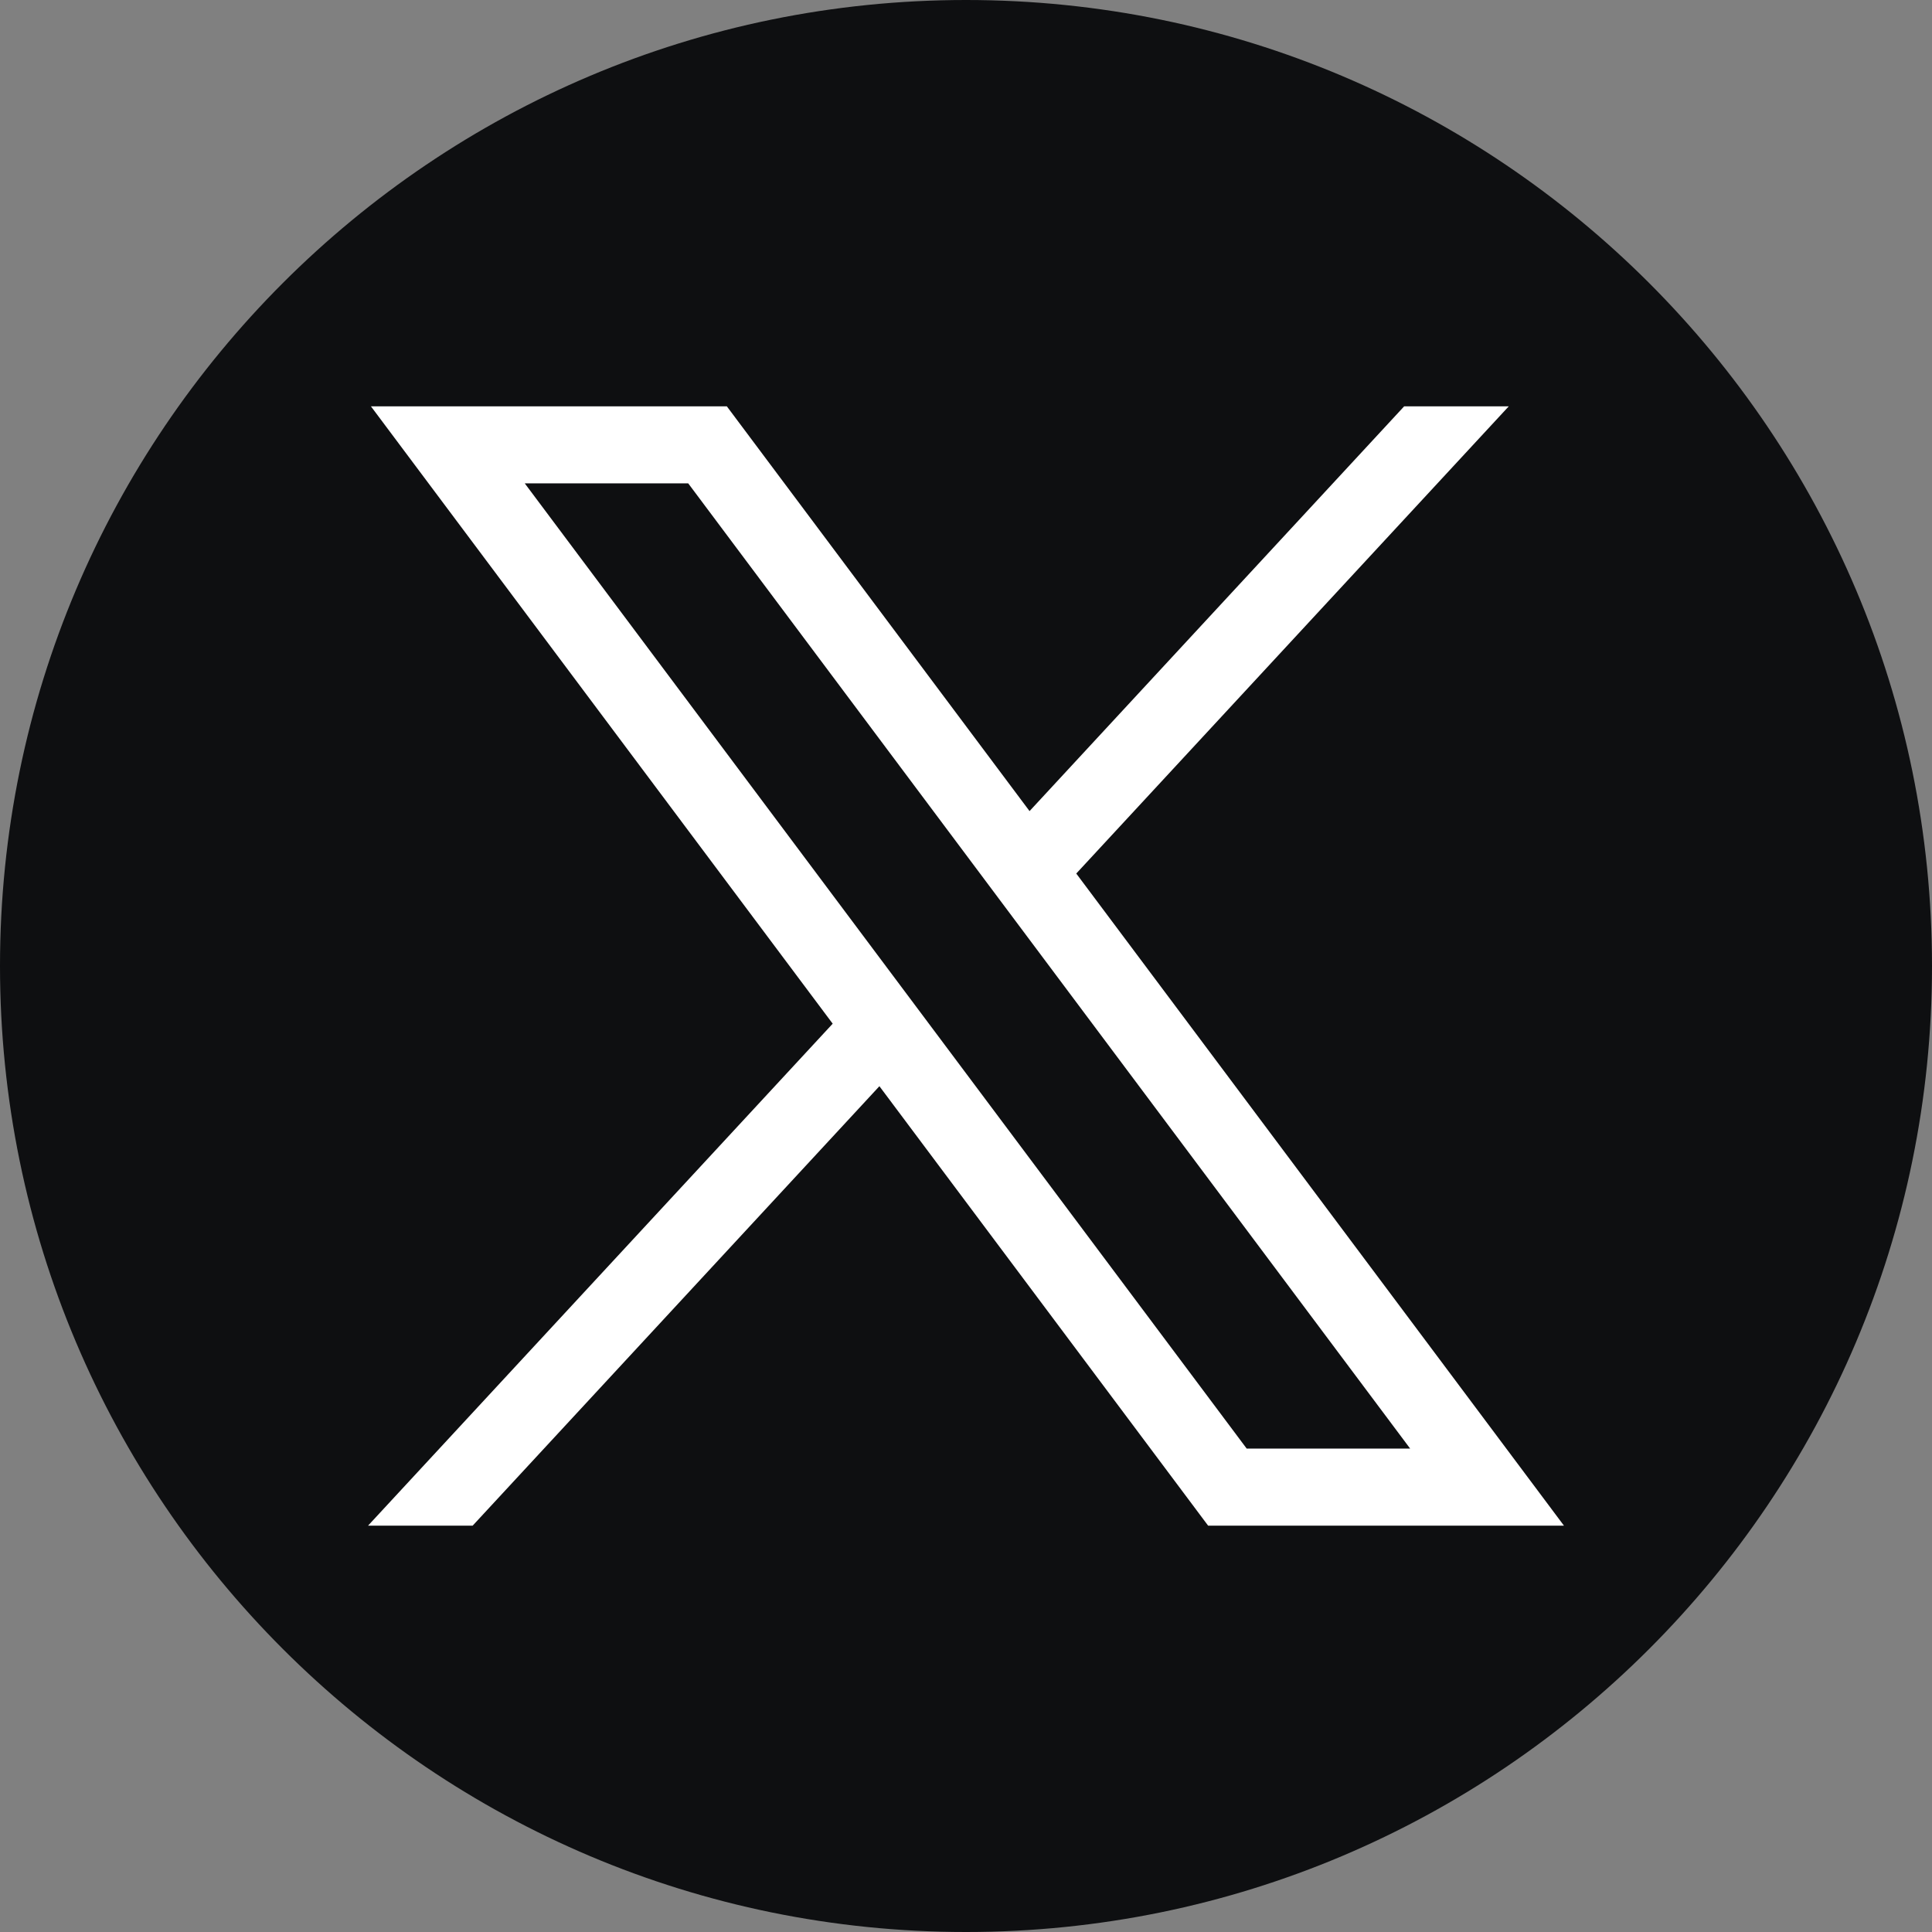 <svg width="28" height="28" viewBox="0 0 28 28" fill="none" xmlns="http://www.w3.org/2000/svg">
<rect x="0" y="0" width="28" height="28" fill="#808080" stroke="none"/>
<path d="M14 28C21.732 28 28 21.732 28 14C28 6.268 21.732 0 14 0C6.268 0 0 6.268 0 14C0 21.732 6.268 28 14 28Z" fill="#0E0F11"/>
<path d="M5.376 5.889L12.068 14.836L5.334 22.111H6.85L12.745 15.742L17.509 22.111H22.666L15.598 12.66L21.866 5.889H20.35L14.921 11.755L10.534 5.889H5.376ZM7.605 7.005H9.974L20.437 20.994H18.068L7.605 7.005Z" fill="white"/>
</svg>
